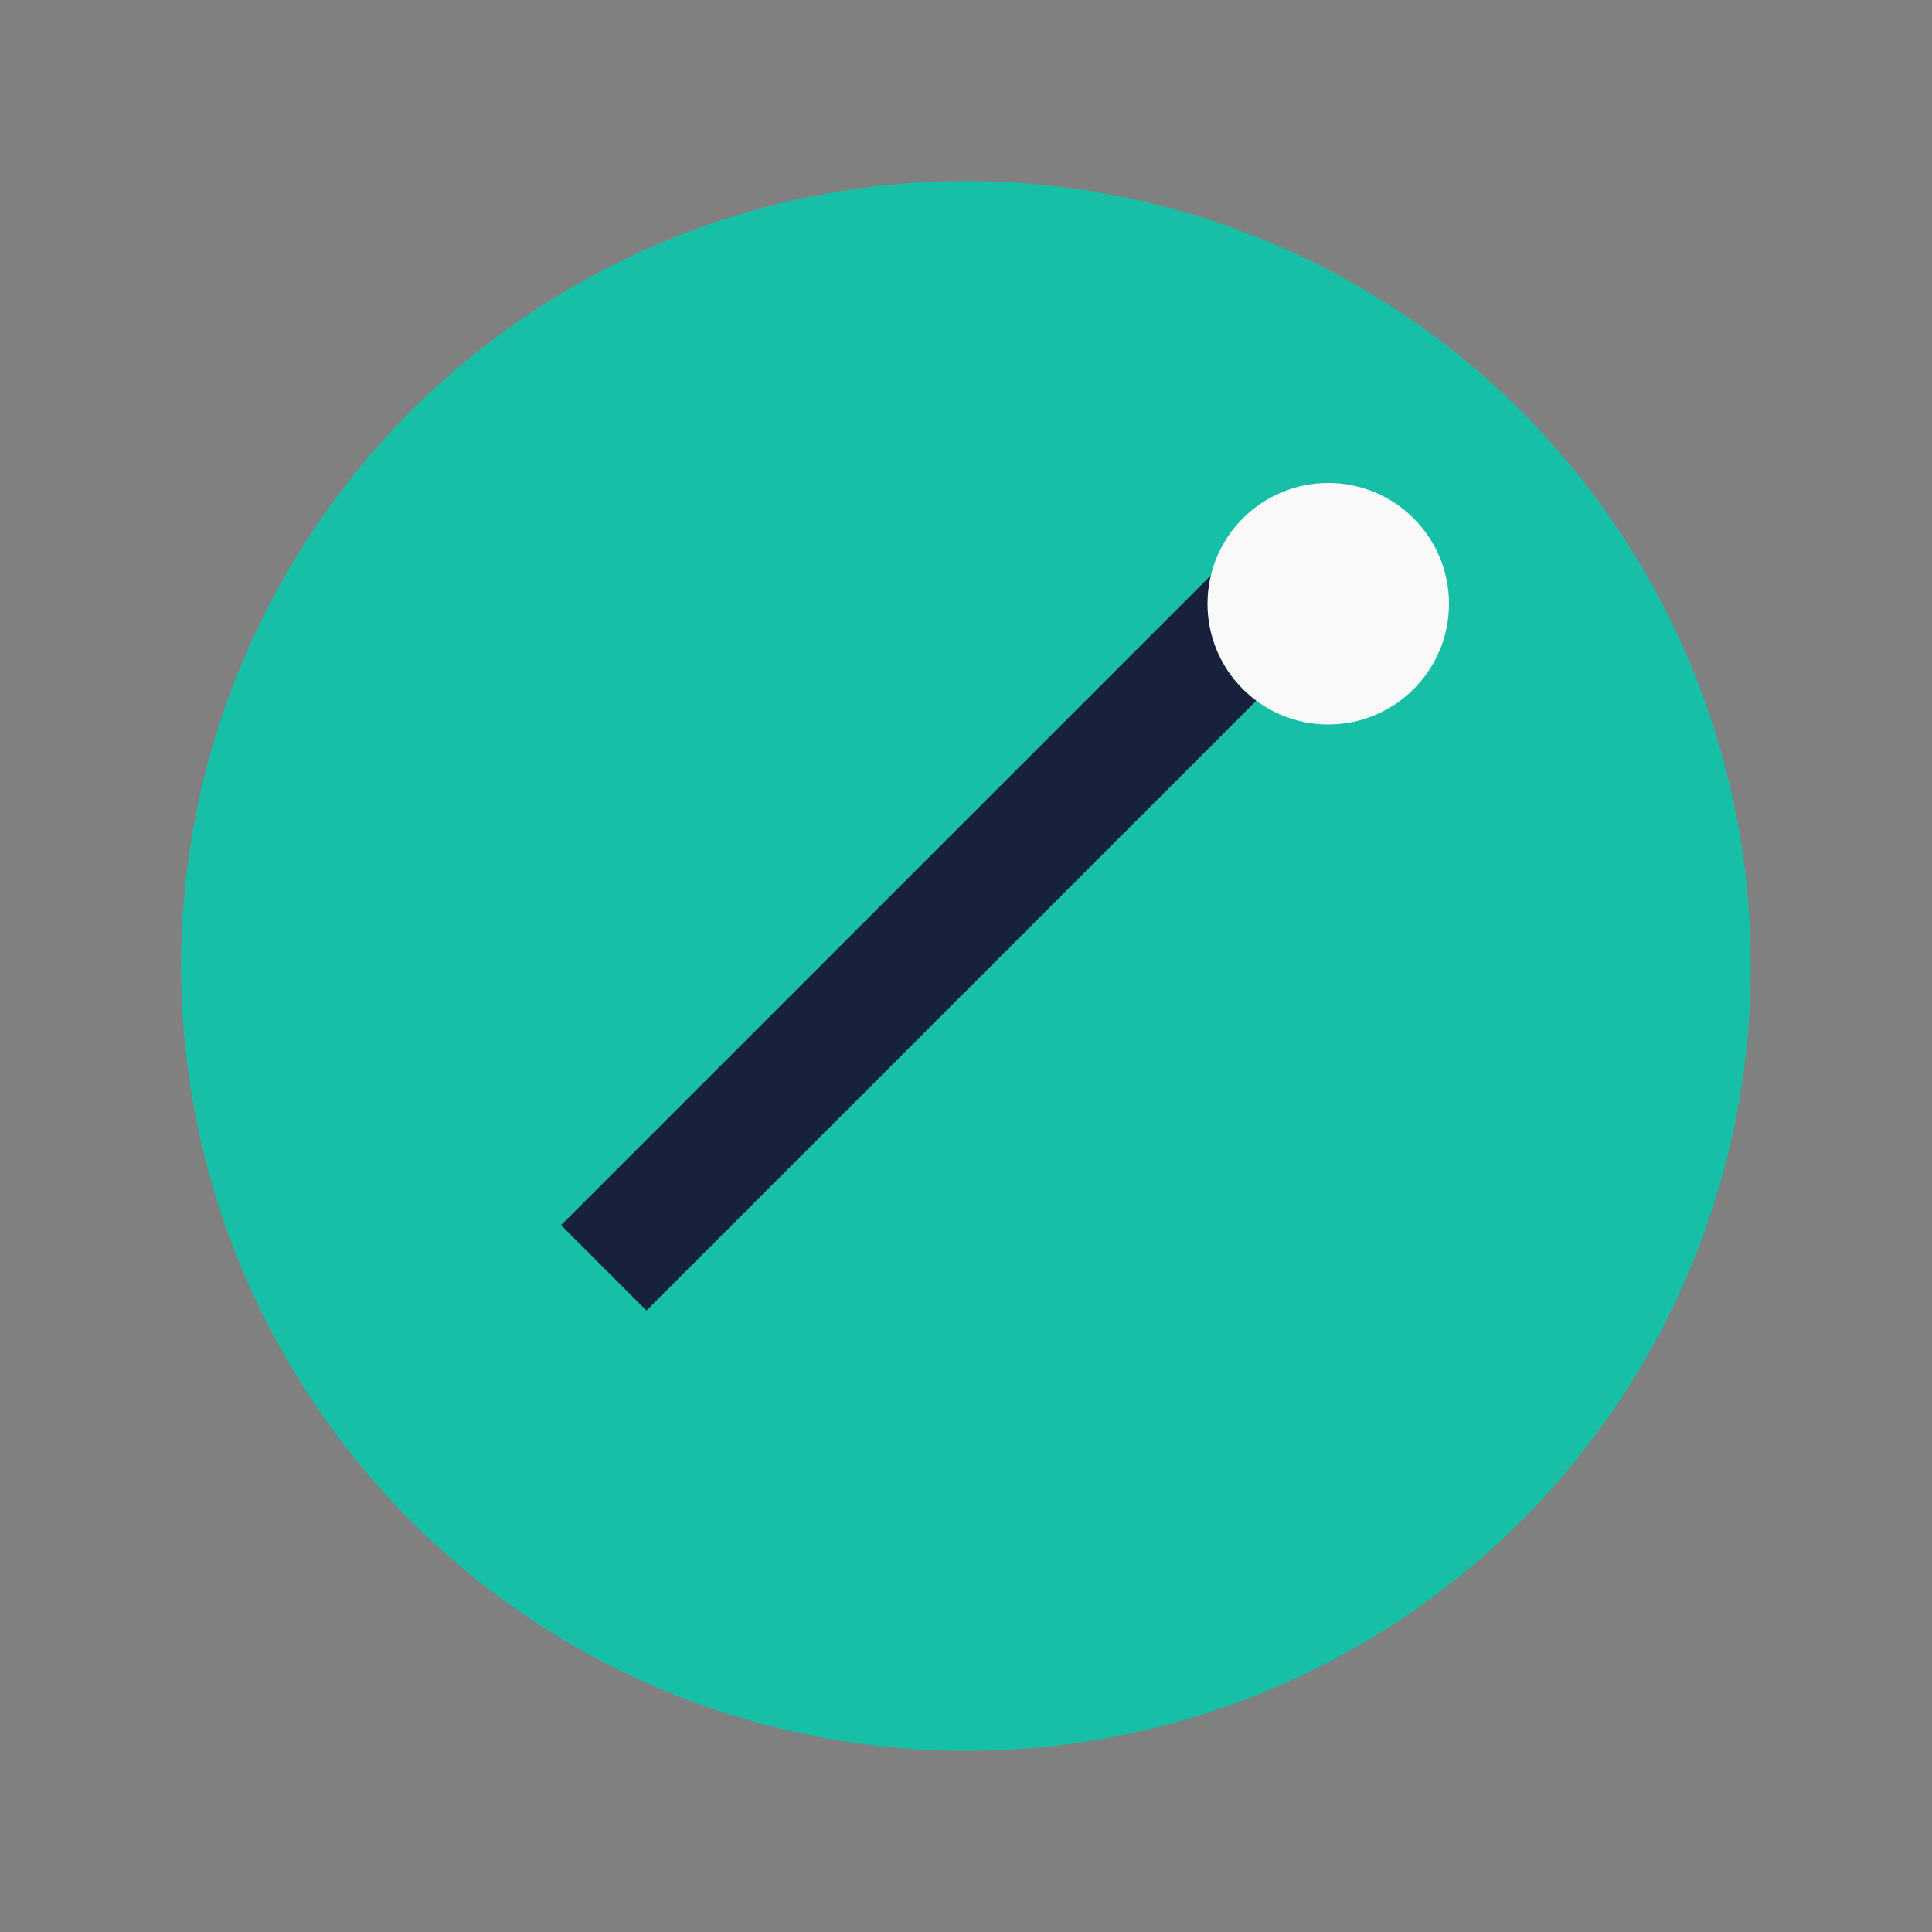 <?xml version="1.0" encoding="UTF-8"?>
<svg xmlns="http://www.w3.org/2000/svg" width="32" height="32" viewBox="0 0 32 32"><rect x="0" y="0" width="32" height="32" fill="#808080" stroke="none"/><circle cx="16" cy="16" r="13" fill="#16BFA6"/><path d="M10 21l5-5 7-7" stroke="#17213C" stroke-width="2" fill="none"/><circle cx="22" cy="10" r="2" fill="#F9F9F9"/></svg>